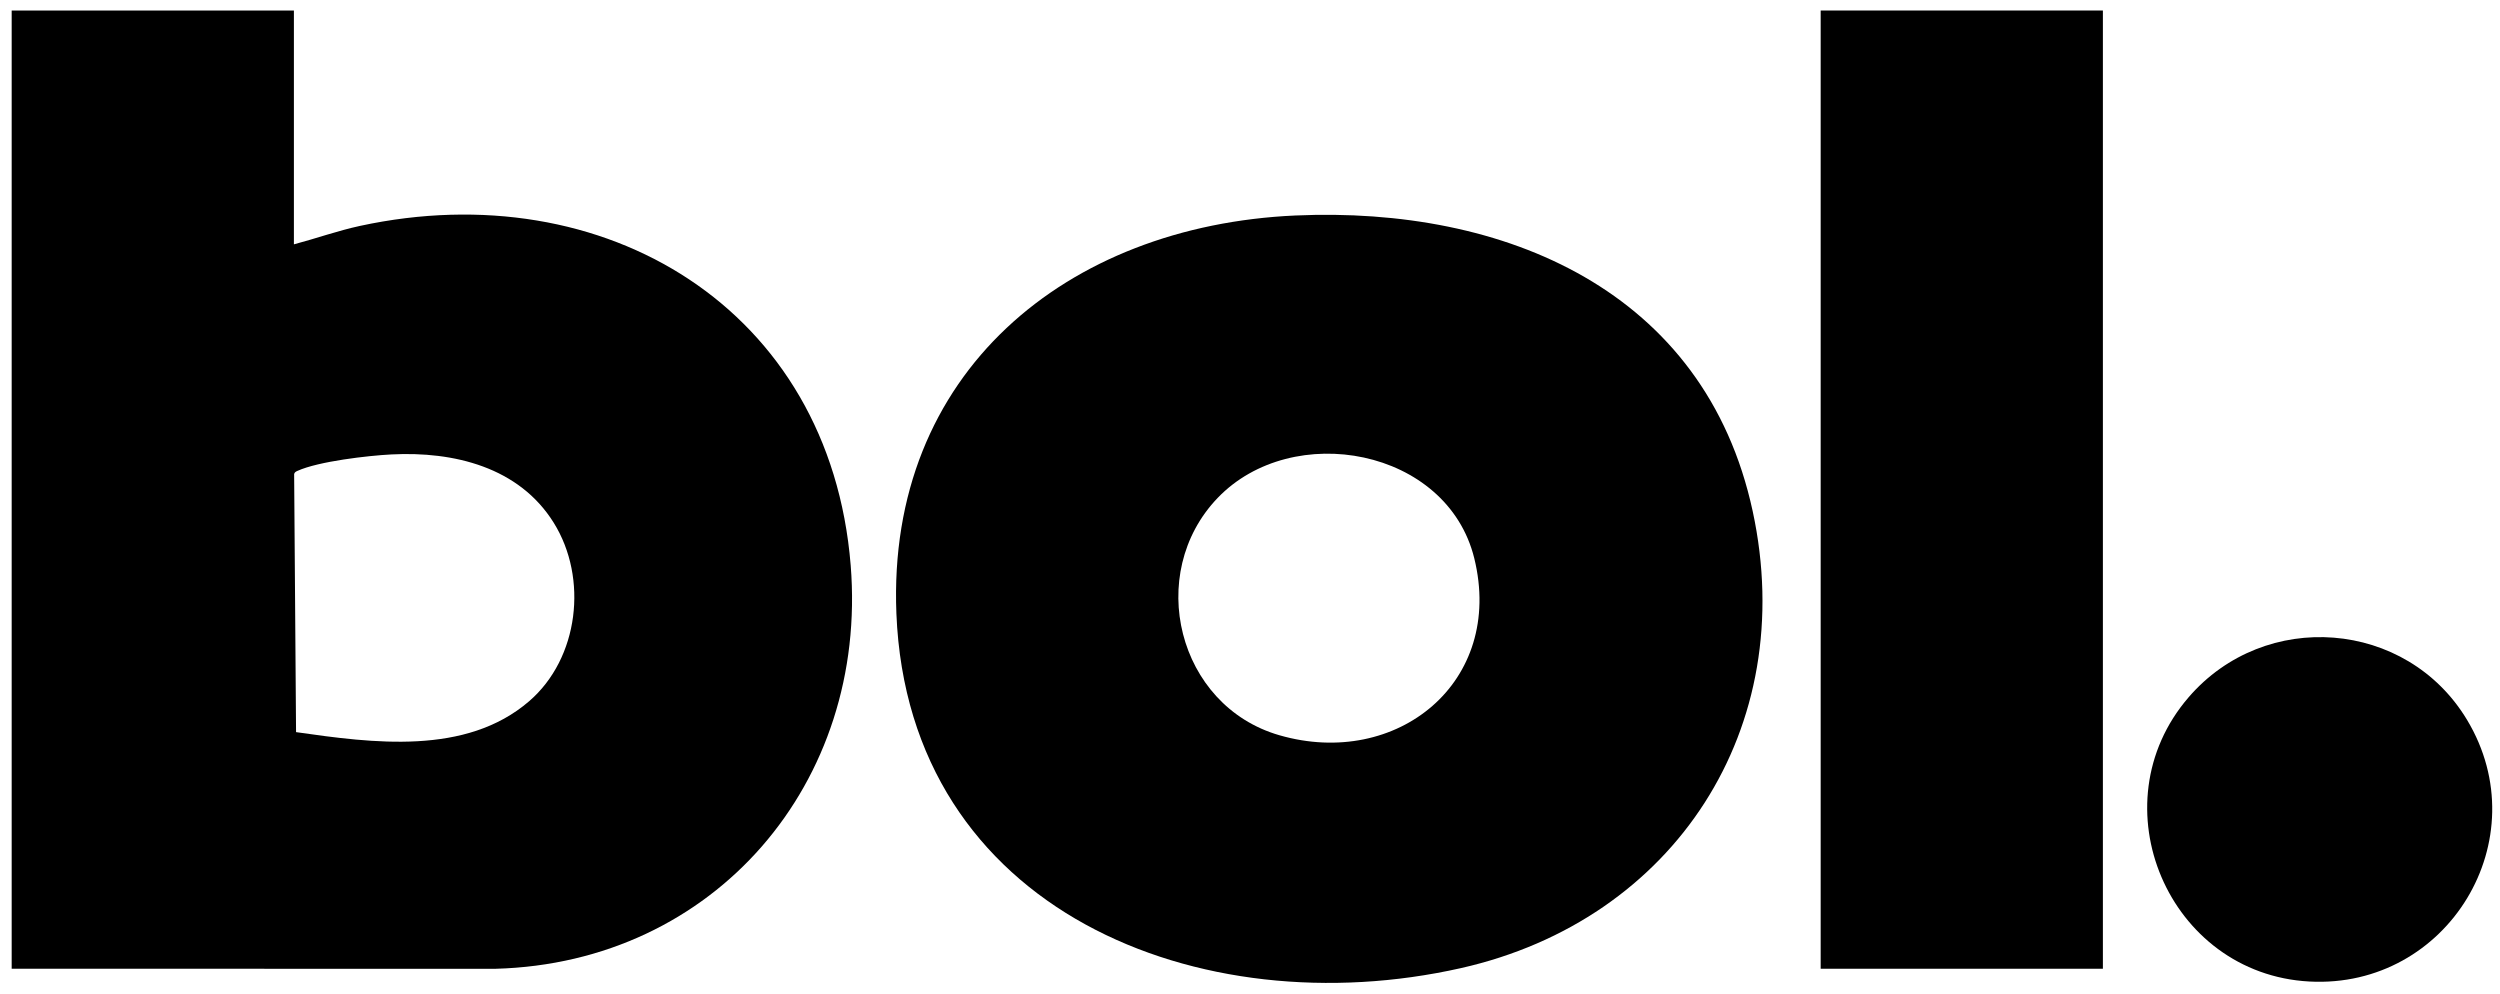 <svg xmlns="http://www.w3.org/2000/svg" fill="none" viewBox="0 0 161 64" height="64" width="161">
<path fill="black" d="M18.927 0.677V15.736C20.34 15.363 21.738 14.861 23.183 14.548C38.912 11.144 53.446 19.854 54.784 36.402C55.916 50.4 46.039 62.008 31.906 62.39L0.752 62.387V0.677H18.927ZM25.214 29.265C23.687 29.343 20.506 29.711 19.153 30.326C19.051 30.373 18.978 30.408 18.943 30.525L19.066 47.149C23.993 47.853 30 48.671 34.074 45.161C37.287 42.393 37.881 37.232 35.662 33.668C33.426 30.076 29.221 29.06 25.214 29.265Z"></path>
<path fill="black" d="M83.422 13.878C96.877 13.279 109.8 18.687 112.873 32.921C115.885 46.871 107.867 59.239 94.082 62.347C77.297 66.132 58.499 58.67 57.728 39.515C57.105 24 68.7 14.534 83.422 13.878ZM78.412 32.072C73.742 36.945 75.817 45.453 82.395 47.35C89.971 49.535 96.907 43.932 94.943 35.952C93.197 28.862 83.235 27.039 78.412 32.072Z"></path>
<path fill="black" d="M135.426 0.677H117.251V62.387H135.426V0.677Z"></path>
<path fill="black" d="M140.945 44.907C145.862 39.199 154.981 39.889 158.874 46.353C163.51 54.051 157.641 63.686 148.726 63.21C139.647 62.725 134.982 51.83 140.945 44.907Z"></path>
</svg>
